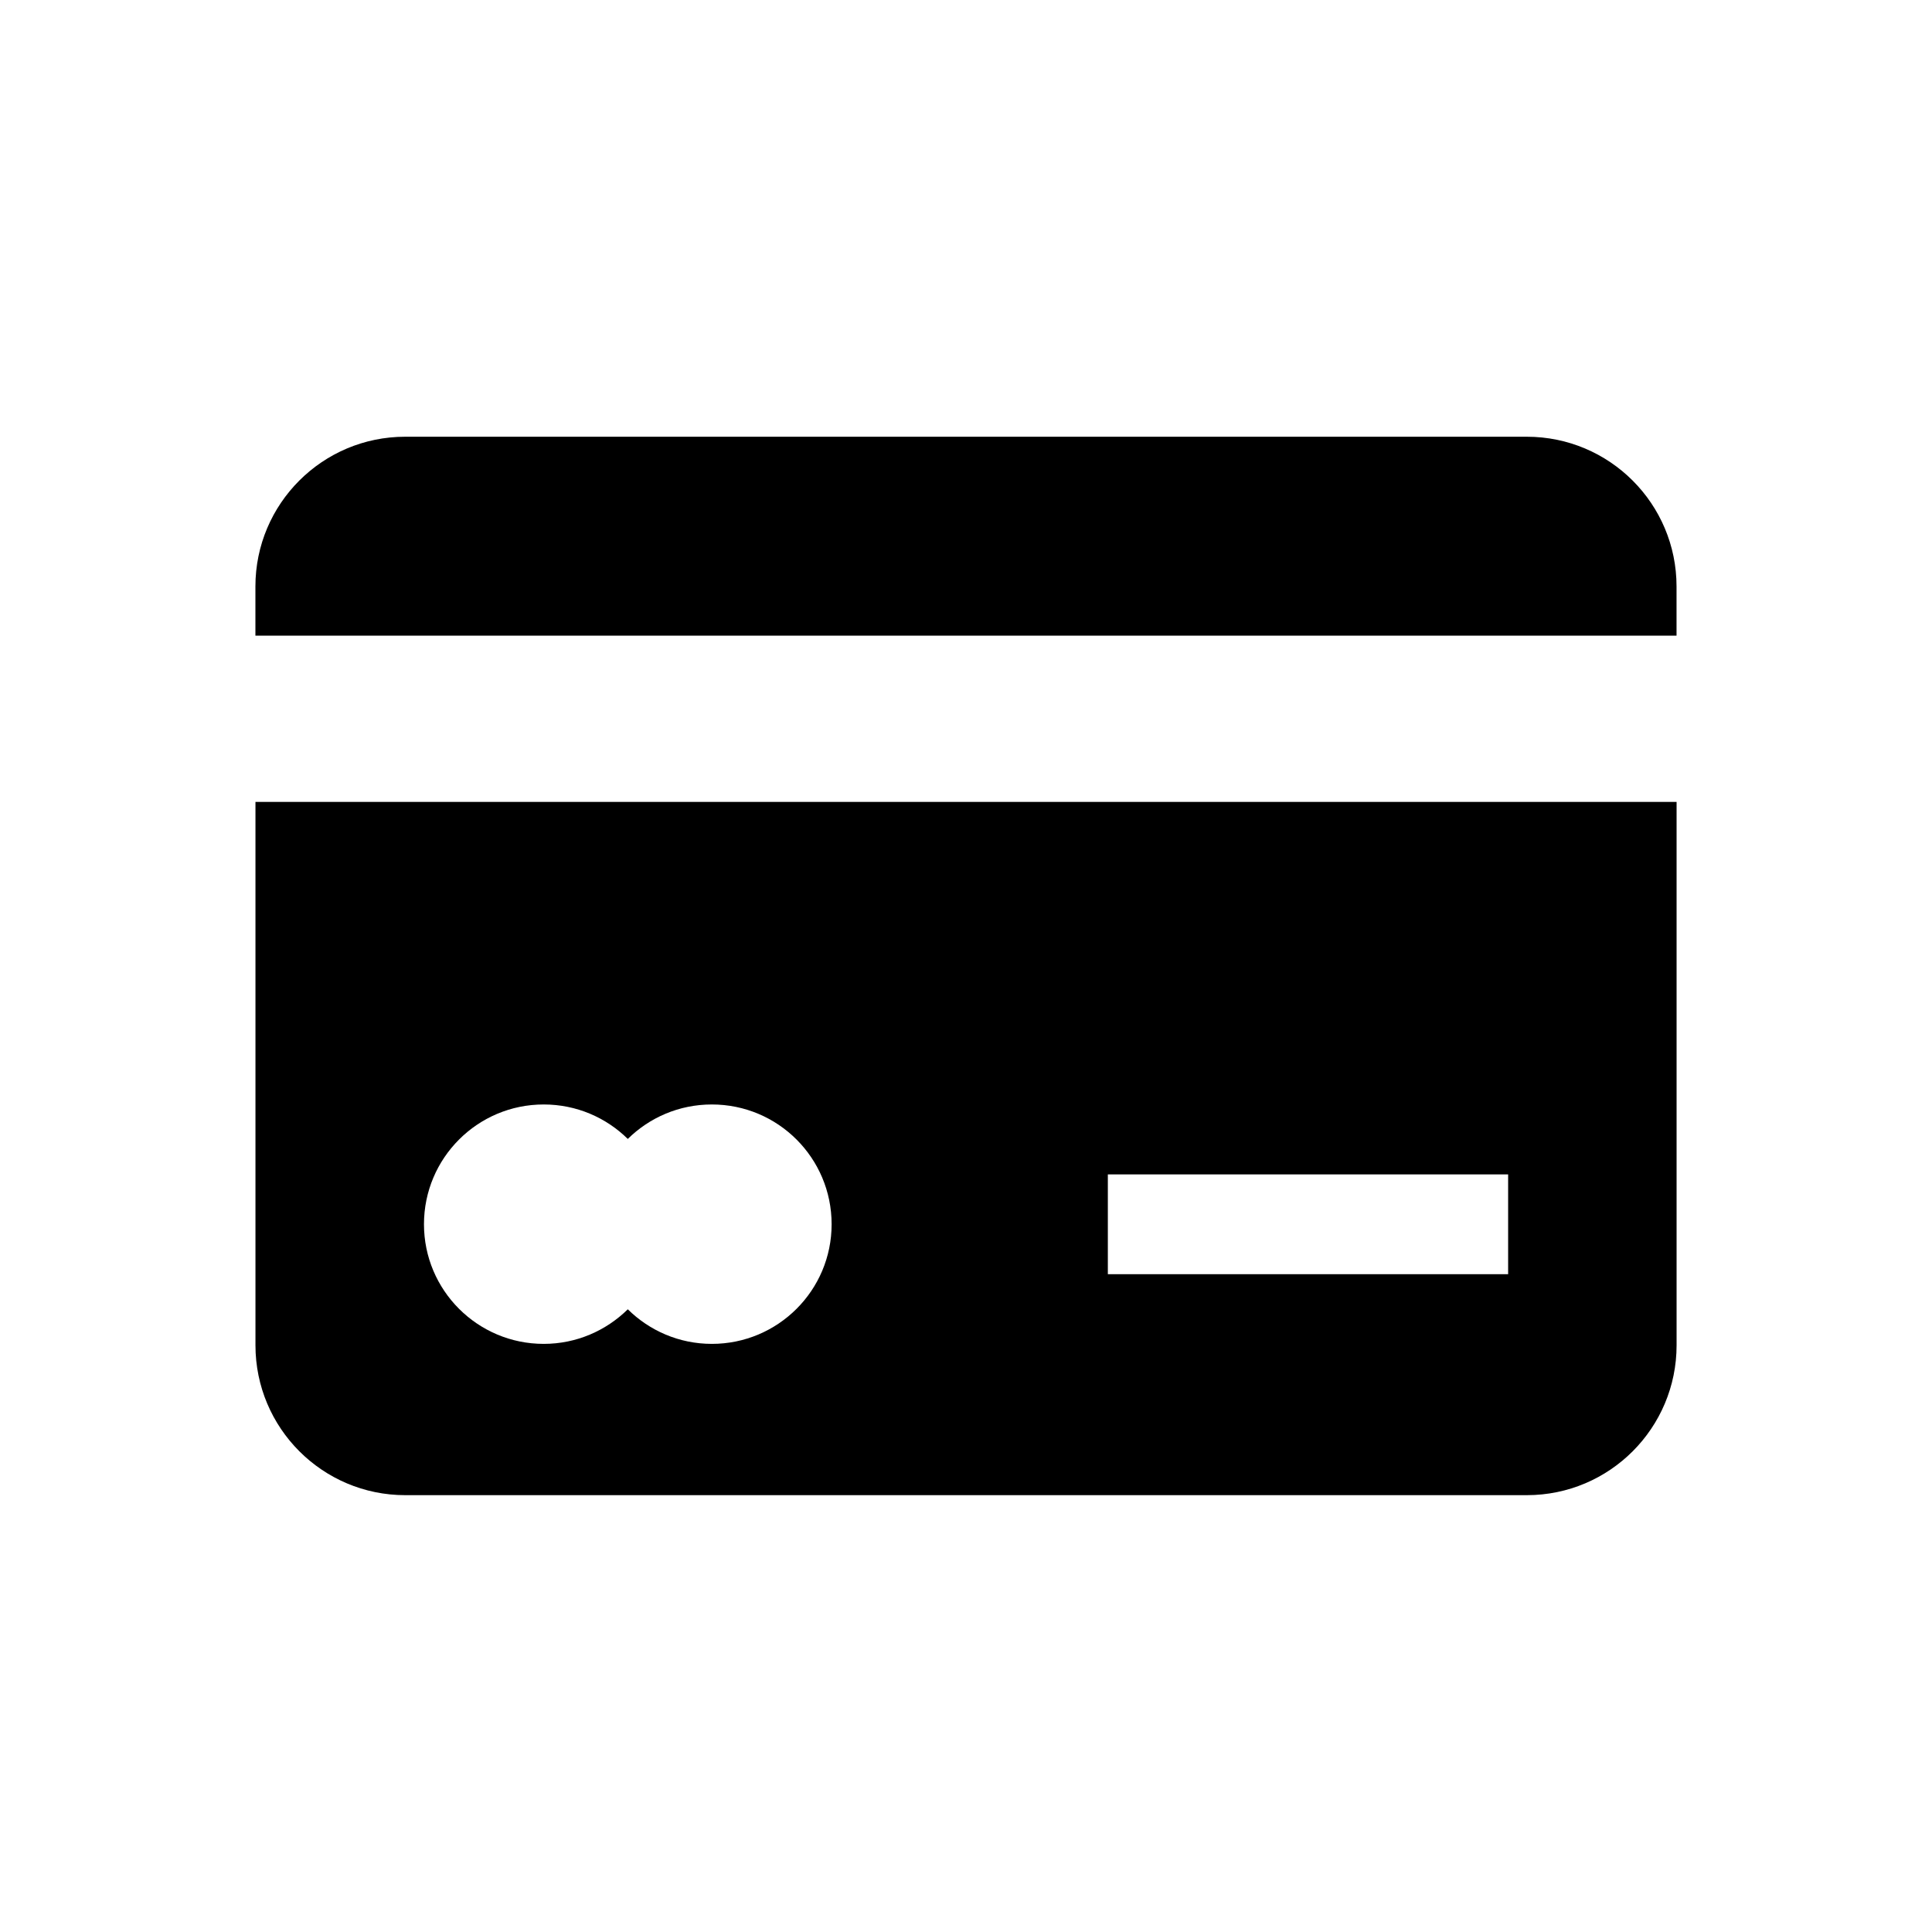 <?xml version="1.0" encoding="UTF-8"?>
<!-- Uploaded to: ICON Repo, www.iconrepo.com, Generator: ICON Repo Mixer Tools -->
<svg fill="#000000" width="800px" height="800px" version="1.1" viewBox="144 144 512 512" xmlns="http://www.w3.org/2000/svg">
 <g>
  <path d="m211.7 356.51v144c0 21.93 17.773 39.723 39.691 39.723h297.23c21.945 0 39.691-17.805 39.691-39.723v-144zm120.95 143.63c-8.707 0-16.547-3.512-22.277-9.164-5.746 5.652-13.586 9.164-22.293 9.164-17.508 0-31.723-14.199-31.723-31.707 0-17.523 14.199-31.738 31.723-31.738 8.707 0 16.547 3.481 22.293 9.133 5.731-5.652 13.57-9.133 22.277-9.133 17.539 0 31.738 14.199 31.738 31.738 0.004 17.508-14.199 31.707-31.738 31.707zm211.02-18.465h-106.08v-26.449h106.08z"/>
  <path d="m588.3 312.45v-13.035c0-21.898-17.758-39.676-39.691-39.676h-297.23c-21.914 0-39.691 17.773-39.691 39.676v13.035z"/>
 </g>
</svg>